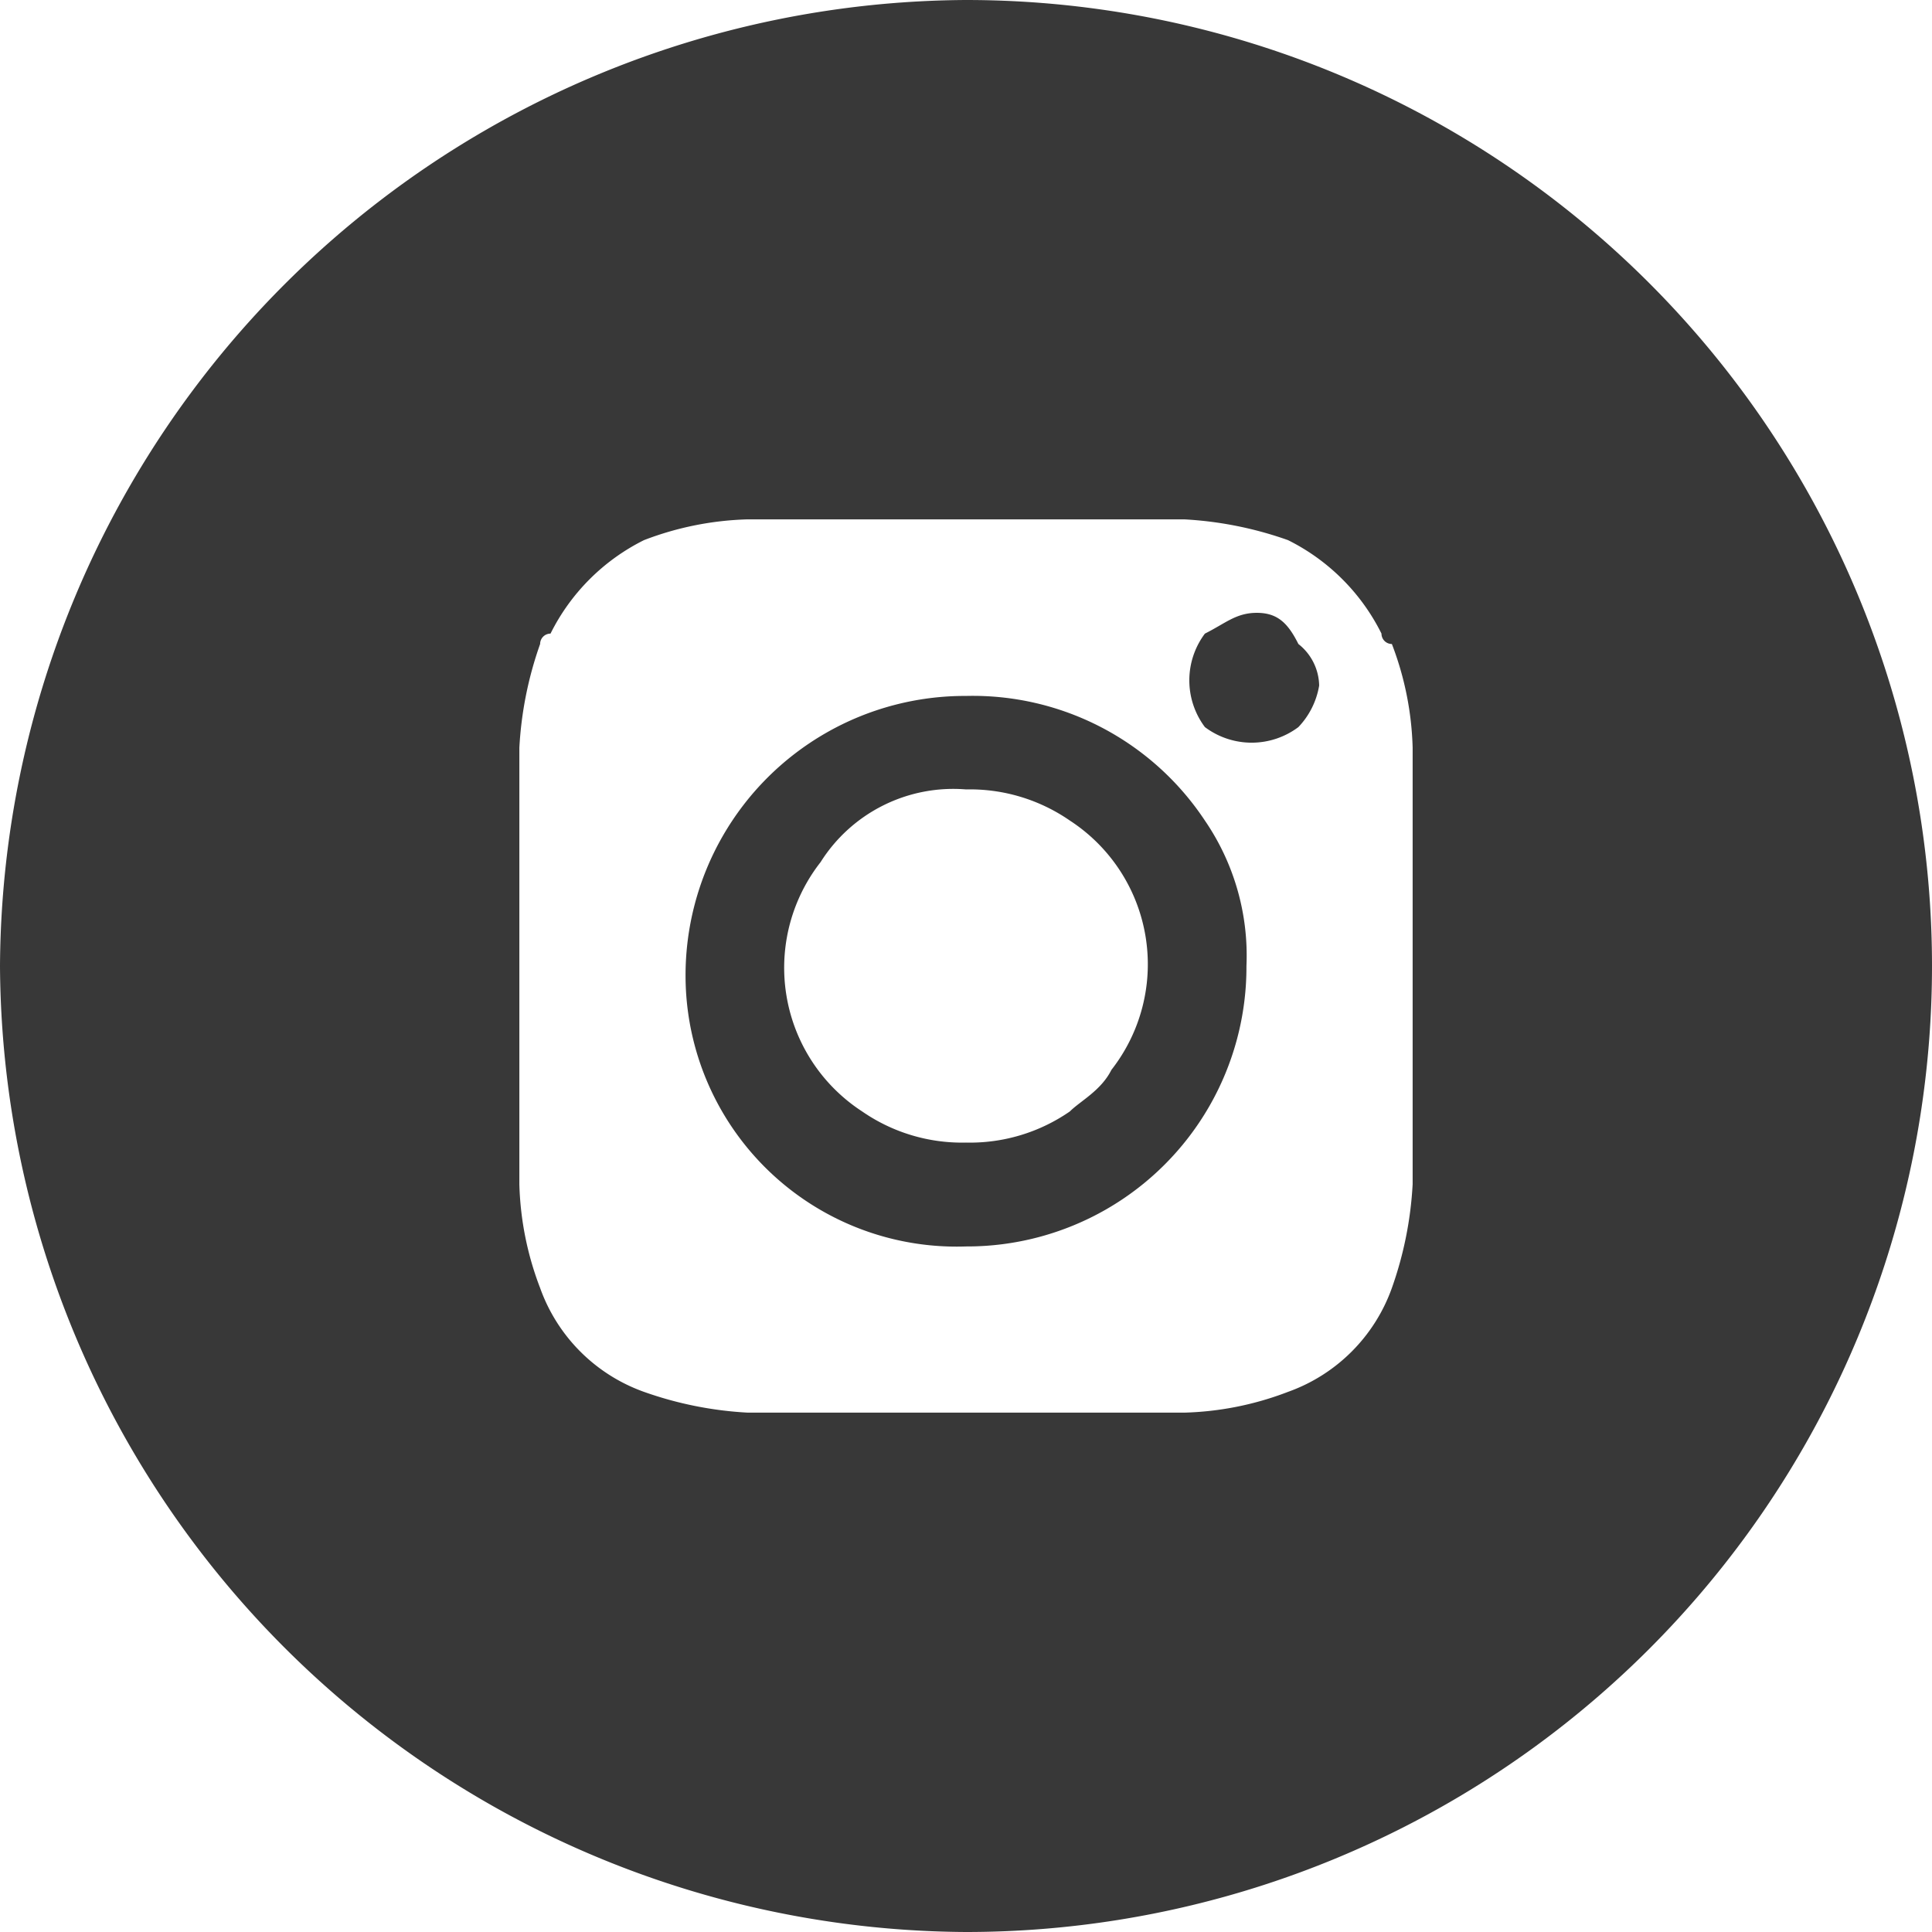 <svg xmlns="http://www.w3.org/2000/svg" viewBox="0 0 18.6 18.6"><defs><style>.cls-1{fill:#383838;}</style></defs><title>ins-black</title><g id="Livello_2" data-name="Livello 2"><g id="Livello_1-2" data-name="Livello 1"><g id="Group_40-2" data-name="Group 40-2"><path id="Path_20-2" data-name="Path 20-2" class="cls-1" d="M9.3,0A9.35,9.35,0,0,0,0,9.3a9.35,9.35,0,0,0,9.3,9.3A9.3,9.3,0,0,0,9.3,0Zm4.3,9.3v2.1a3.55,3.55,0,0,1-.2,1,1.65,1.65,0,0,1-1,1,3,3,0,0,1-1,.2H7.2a3.55,3.55,0,0,1-1-.2,1.65,1.65,0,0,1-1-1,3,3,0,0,1-.2-1V7.2a3.55,3.55,0,0,1,.2-1,.1.1,0,0,1,.1-.1,2,2,0,0,1,.9-.9,3,3,0,0,1,1-.2h4.2a3.55,3.55,0,0,1,1,.2,2,2,0,0,1,.9.9.1.1,0,0,0,.1.1,3,3,0,0,1,.2,1V9.3Z"/><path id="Path_21-2" data-name="Path 21-2" class="cls-1" d="M9.3,6.7A2.69,2.69,0,0,0,6.6,9.4,2.61,2.61,0,0,0,9.3,12,2.69,2.69,0,0,0,12,9.3a2.3,2.3,0,0,0-.4-1.4A2.68,2.68,0,0,0,9.3,6.7Zm0,4.3a1.69,1.69,0,0,1-1-.3,1.65,1.65,0,0,1-.4-2.4,1.51,1.51,0,0,1,1.4-.7,1.69,1.69,0,0,1,1,.3,1.65,1.65,0,0,1,.4,2.4c-.1.2-.3.3-.4.4A1.69,1.69,0,0,1,9.3,11Z"/><path id="Path_22-2" data-name="Path 22-2" class="cls-1" d="M12.1,5.9c-.2,0-.3.1-.5.2a.75.75,0,0,0,0,.9.75.75,0,0,0,.9,0,.76.76,0,0,0,.2-.4.52.52,0,0,0-.2-.4C12.4,6,12.3,5.9,12.1,5.9Z"/></g></g></g></svg>